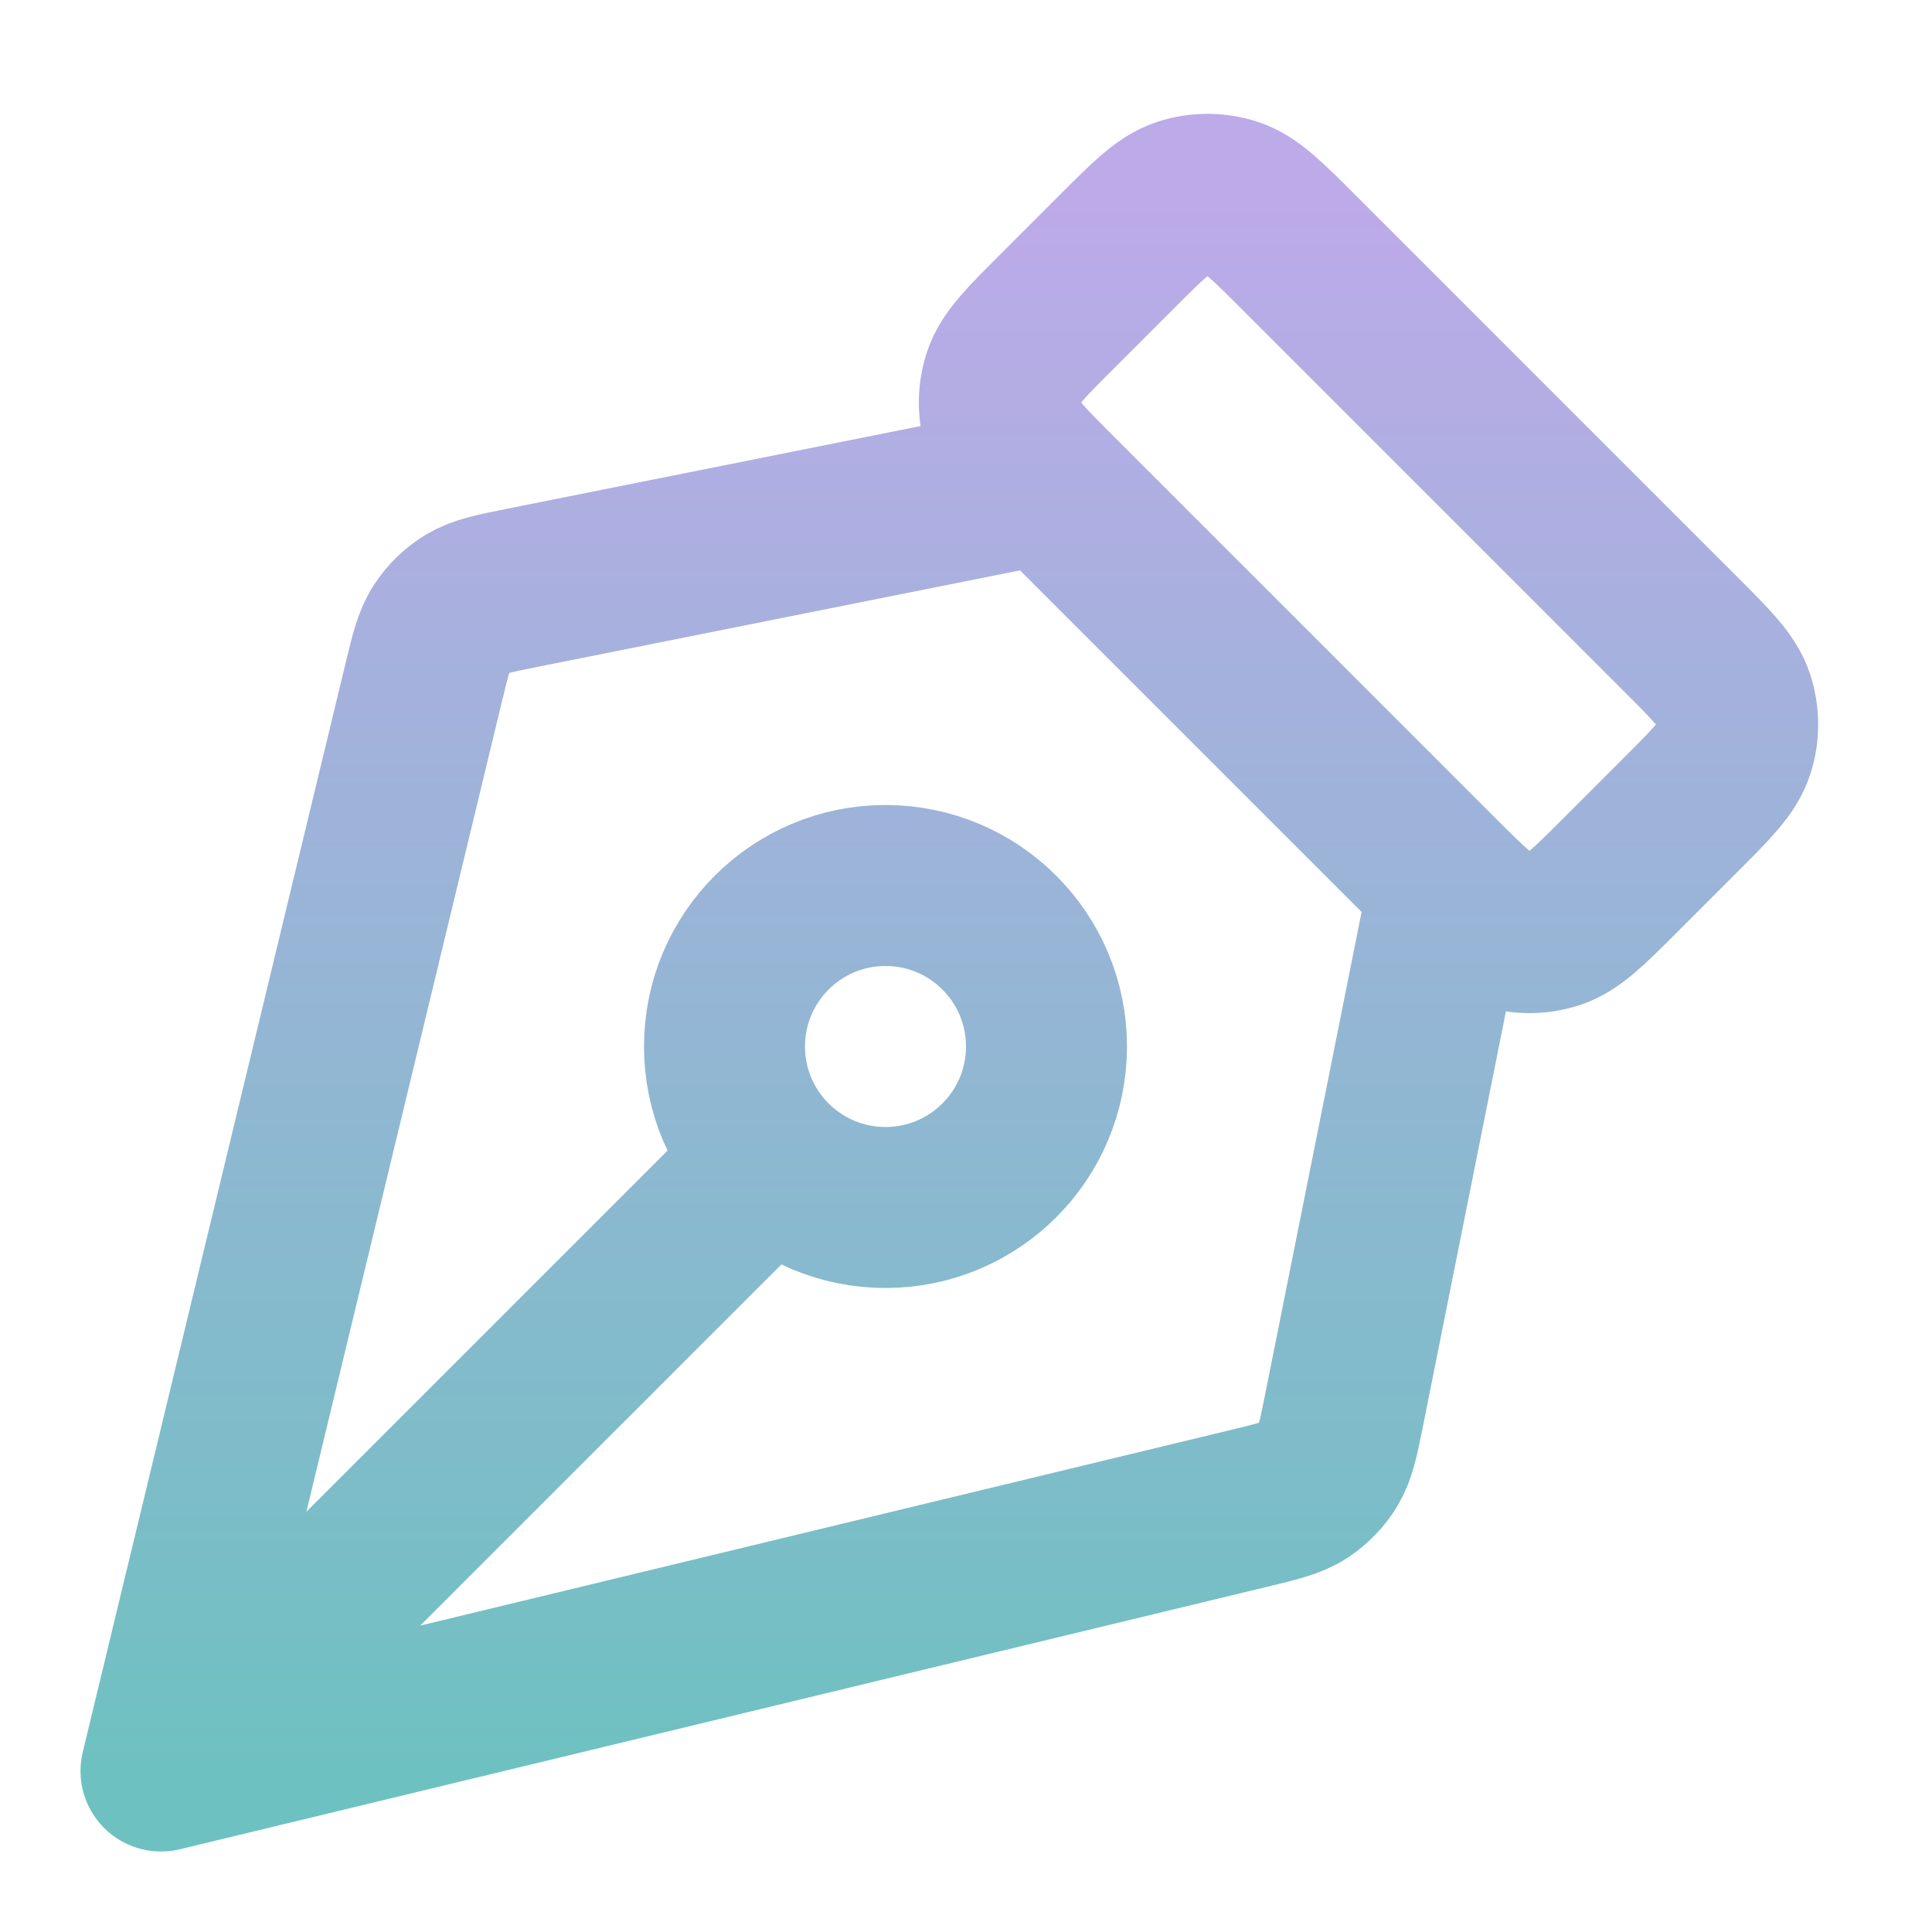 <svg width="42" height="42" viewBox="0 0 42 42" fill="none" xmlns="http://www.w3.org/2000/svg">
<path d="M22.75 10.5L11.378 12.774C10.743 12.901 10.425 12.965 10.167 13.119C9.938 13.256 9.744 13.443 9.598 13.666C9.433 13.918 9.357 14.233 9.205 14.863L3.5 38.5M3.5 38.5L27.137 32.794C27.767 32.642 28.082 32.566 28.334 32.402C28.557 32.256 28.744 32.062 28.881 31.833C29.035 31.574 29.099 31.257 29.226 30.622L31.5 19.25M3.5 38.5L16.776 25.224M36.52 13.77L28.23 5.48C27.537 4.787 27.19 4.44 26.791 4.31C26.439 4.196 26.061 4.196 25.709 4.31C25.31 4.44 24.963 4.787 24.27 5.48L22.98 6.77C22.287 7.463 21.94 7.809 21.811 8.209C21.696 8.56 21.696 8.939 21.811 9.291C21.94 9.69 22.287 10.037 22.98 10.73L31.27 19.02C31.963 19.713 32.31 20.059 32.709 20.189C33.061 20.303 33.439 20.303 33.791 20.189C34.19 20.059 34.537 19.713 35.23 19.02L36.52 17.73C37.213 17.037 37.56 16.69 37.69 16.291C37.804 15.939 37.804 15.56 37.69 15.209C37.56 14.809 37.213 14.463 36.52 13.77ZM19.25 19.25C21.183 19.25 22.75 20.817 22.75 22.75C22.75 24.683 21.183 26.25 19.25 26.25C17.317 26.25 15.75 24.683 15.75 22.75C15.75 20.817 17.317 19.25 19.25 19.25Z" stroke="url(#paint0_linear_3780_1257)" stroke-width="3.5" stroke-linecap="round" stroke-linejoin="round"/>
<defs>
<linearGradient id="paint0_linear_3780_1257" x1="20.638" y1="4.225" x2="20.638" y2="38.5" gradientUnits="userSpaceOnUse">
<stop stop-color="#BDAAE9"/>
<stop offset="1" stop-color="#6EC1C1"/>
</linearGradient>
</defs>
</svg>
